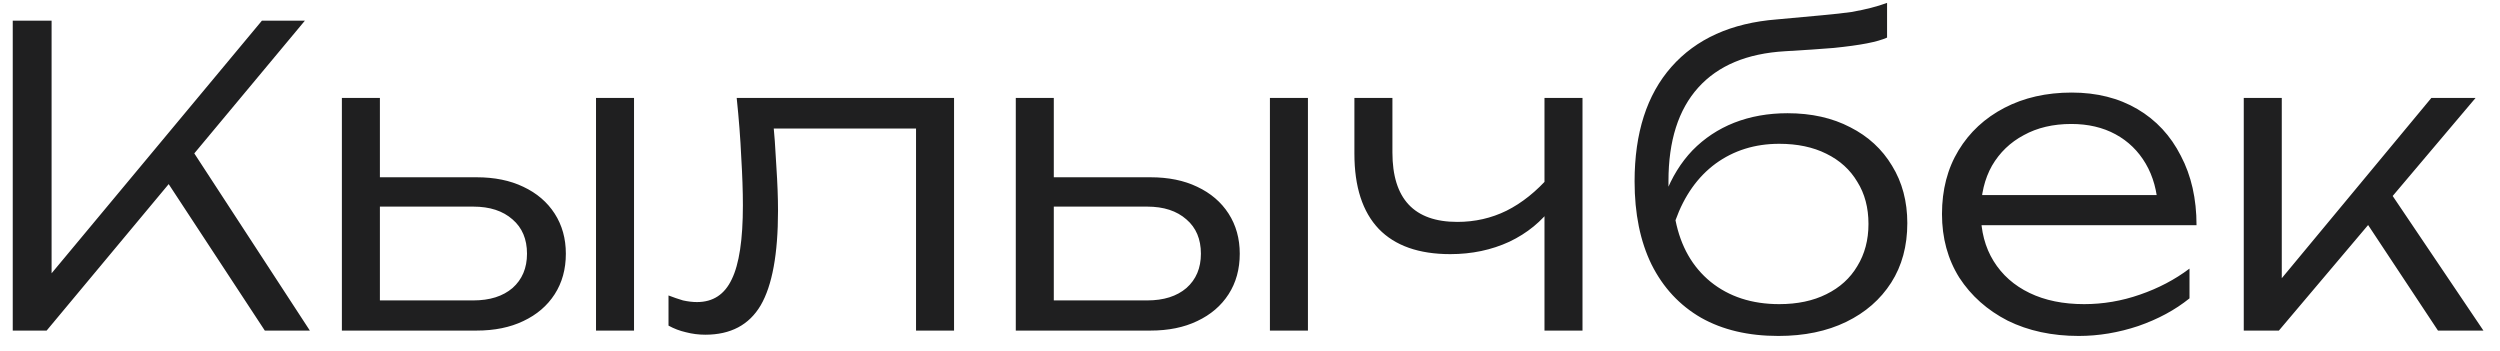 <?xml version="1.0" encoding="UTF-8"?> <svg xmlns="http://www.w3.org/2000/svg" width="121" height="17" viewBox="0 0 121 17" fill="none"> <path d="M0.617 16V1H2.497V14.32L1.837 14.02L12.677 1H14.757L2.257 16H0.617ZM7.737 8.26L8.997 6.8L14.997 16H12.817L7.737 8.26ZM28.847 4.74H30.687V16H28.847V4.74ZM16.547 16V4.74H18.387V15.42L17.647 14.54H22.907C23.707 14.54 24.34 14.34 24.807 13.94C25.273 13.527 25.507 12.973 25.507 12.28C25.507 11.573 25.273 11.02 24.807 10.62C24.34 10.207 23.707 10 22.907 10H17.787V8.58H23.067C23.933 8.58 24.687 8.733 25.327 9.04C25.98 9.347 26.487 9.78 26.847 10.34C27.207 10.9 27.387 11.547 27.387 12.28C27.387 13.027 27.207 13.68 26.847 14.24C26.487 14.8 25.98 15.233 25.327 15.54C24.687 15.847 23.933 16 23.067 16H16.547ZM35.656 4.74H46.176V16H44.336V5.38L45.176 6.22H36.616L37.396 5.58C37.476 6.42 37.536 7.247 37.576 8.06C37.629 8.86 37.656 9.573 37.656 10.2C37.656 12.293 37.376 13.82 36.816 14.78C36.256 15.727 35.362 16.2 34.136 16.2C33.816 16.2 33.502 16.16 33.196 16.08C32.902 16.013 32.622 15.907 32.356 15.76V14.3C32.596 14.393 32.829 14.473 33.056 14.54C33.296 14.593 33.522 14.62 33.736 14.62C34.509 14.62 35.069 14.253 35.416 13.52C35.776 12.787 35.956 11.593 35.956 9.94C35.956 9.26 35.929 8.48 35.876 7.6C35.836 6.707 35.762 5.753 35.656 4.74ZM61.464 4.74H63.304V16H61.464V4.74ZM49.164 16V4.74H51.004V15.42L50.264 14.54H55.524C56.324 14.54 56.957 14.34 57.424 13.94C57.891 13.527 58.124 12.973 58.124 12.28C58.124 11.573 57.891 11.02 57.424 10.62C56.957 10.207 56.324 10 55.524 10H50.404V8.58H55.684C56.551 8.58 57.304 8.733 57.944 9.04C58.597 9.347 59.104 9.78 59.464 10.34C59.824 10.9 60.004 11.547 60.004 12.28C60.004 13.027 59.824 13.68 59.464 14.24C59.104 14.8 58.597 15.233 57.944 15.54C57.304 15.847 56.551 16 55.684 16H49.164ZM70.193 12.3C68.673 12.3 67.52 11.893 66.733 11.08C65.946 10.253 65.553 9.04 65.553 7.44V4.74H67.393V7.38C67.393 9.62 68.44 10.74 70.533 10.74C71.386 10.74 72.18 10.56 72.913 10.2C73.66 9.827 74.36 9.267 75.013 8.52L75.153 9.98C74.62 10.713 73.92 11.287 73.053 11.7C72.186 12.1 71.233 12.3 70.193 12.3ZM74.753 16V4.74H76.593V16H74.753ZM86.074 16.26C84.62 16.26 83.374 15.967 82.334 15.38C81.294 14.78 80.494 13.92 79.934 12.8C79.387 11.68 79.114 10.34 79.114 8.78C79.114 6.433 79.707 4.587 80.894 3.24C82.094 1.88 83.794 1.113 85.994 0.94C86.874 0.86 87.6 0.793 88.174 0.74C88.76 0.687 89.24 0.633 89.614 0.58C89.987 0.513 90.3 0.447 90.554 0.38C90.82 0.313 91.08 0.233 91.334 0.14V1.82C91.094 1.927 90.767 2.02 90.354 2.1C89.94 2.18 89.407 2.253 88.754 2.32C88.114 2.373 87.327 2.427 86.394 2.48C84.554 2.587 83.154 3.173 82.194 4.24C81.234 5.307 80.754 6.813 80.754 8.76V9.5L80.594 9.42C80.914 8.58 81.354 7.867 81.914 7.28C82.487 6.693 83.16 6.247 83.934 5.94C84.72 5.633 85.58 5.48 86.514 5.48C87.674 5.48 88.687 5.707 89.554 6.16C90.42 6.6 91.094 7.22 91.574 8.02C92.067 8.82 92.314 9.747 92.314 10.8C92.314 11.907 92.054 12.867 91.534 13.68C91.014 14.493 90.287 15.127 89.354 15.58C88.42 16.033 87.327 16.26 86.074 16.26ZM86.114 14.72C86.994 14.72 87.754 14.56 88.394 14.24C89.047 13.92 89.547 13.467 89.894 12.88C90.254 12.293 90.434 11.613 90.434 10.84C90.434 10.053 90.254 9.373 89.894 8.8C89.547 8.213 89.047 7.76 88.394 7.44C87.754 7.12 86.994 6.96 86.114 6.96C84.94 6.96 83.914 7.28 83.034 7.92C82.167 8.56 81.52 9.473 81.094 10.66C81.347 11.927 81.914 12.92 82.794 13.64C83.687 14.36 84.794 14.72 86.114 14.72ZM100.612 16.26C99.319 16.26 98.172 16.013 97.172 15.52C96.185 15.013 95.405 14.32 94.832 13.44C94.272 12.547 93.992 11.52 93.992 10.36C93.992 9.187 94.258 8.16 94.792 7.28C95.325 6.4 96.065 5.713 97.012 5.22C97.959 4.727 99.045 4.48 100.272 4.48C101.485 4.48 102.545 4.747 103.452 5.28C104.359 5.813 105.059 6.567 105.552 7.54C106.059 8.5 106.312 9.62 106.312 10.9H95.392V9.44H105.532L104.452 10.1C104.412 9.26 104.212 8.533 103.852 7.92C103.492 7.307 103.005 6.833 102.392 6.5C101.779 6.167 101.065 6 100.252 6C99.372 6 98.605 6.18 97.952 6.54C97.299 6.887 96.785 7.38 96.412 8.02C96.052 8.66 95.872 9.413 95.872 10.28C95.872 11.187 96.079 11.973 96.492 12.64C96.905 13.307 97.485 13.82 98.232 14.18C98.978 14.54 99.859 14.72 100.872 14.72C101.792 14.72 102.692 14.567 103.572 14.26C104.465 13.953 105.265 13.533 105.972 13V14.44C105.279 15 104.452 15.447 103.492 15.78C102.532 16.1 101.572 16.26 100.612 16.26ZM108.598 16V4.74H110.438V14.34L109.878 14.14L117.678 4.74H119.818L110.298 16H108.598ZM117.998 16L114.278 10.38L115.478 9L120.198 16H117.998Z" fill="#1F1F20"></path> </svg> 